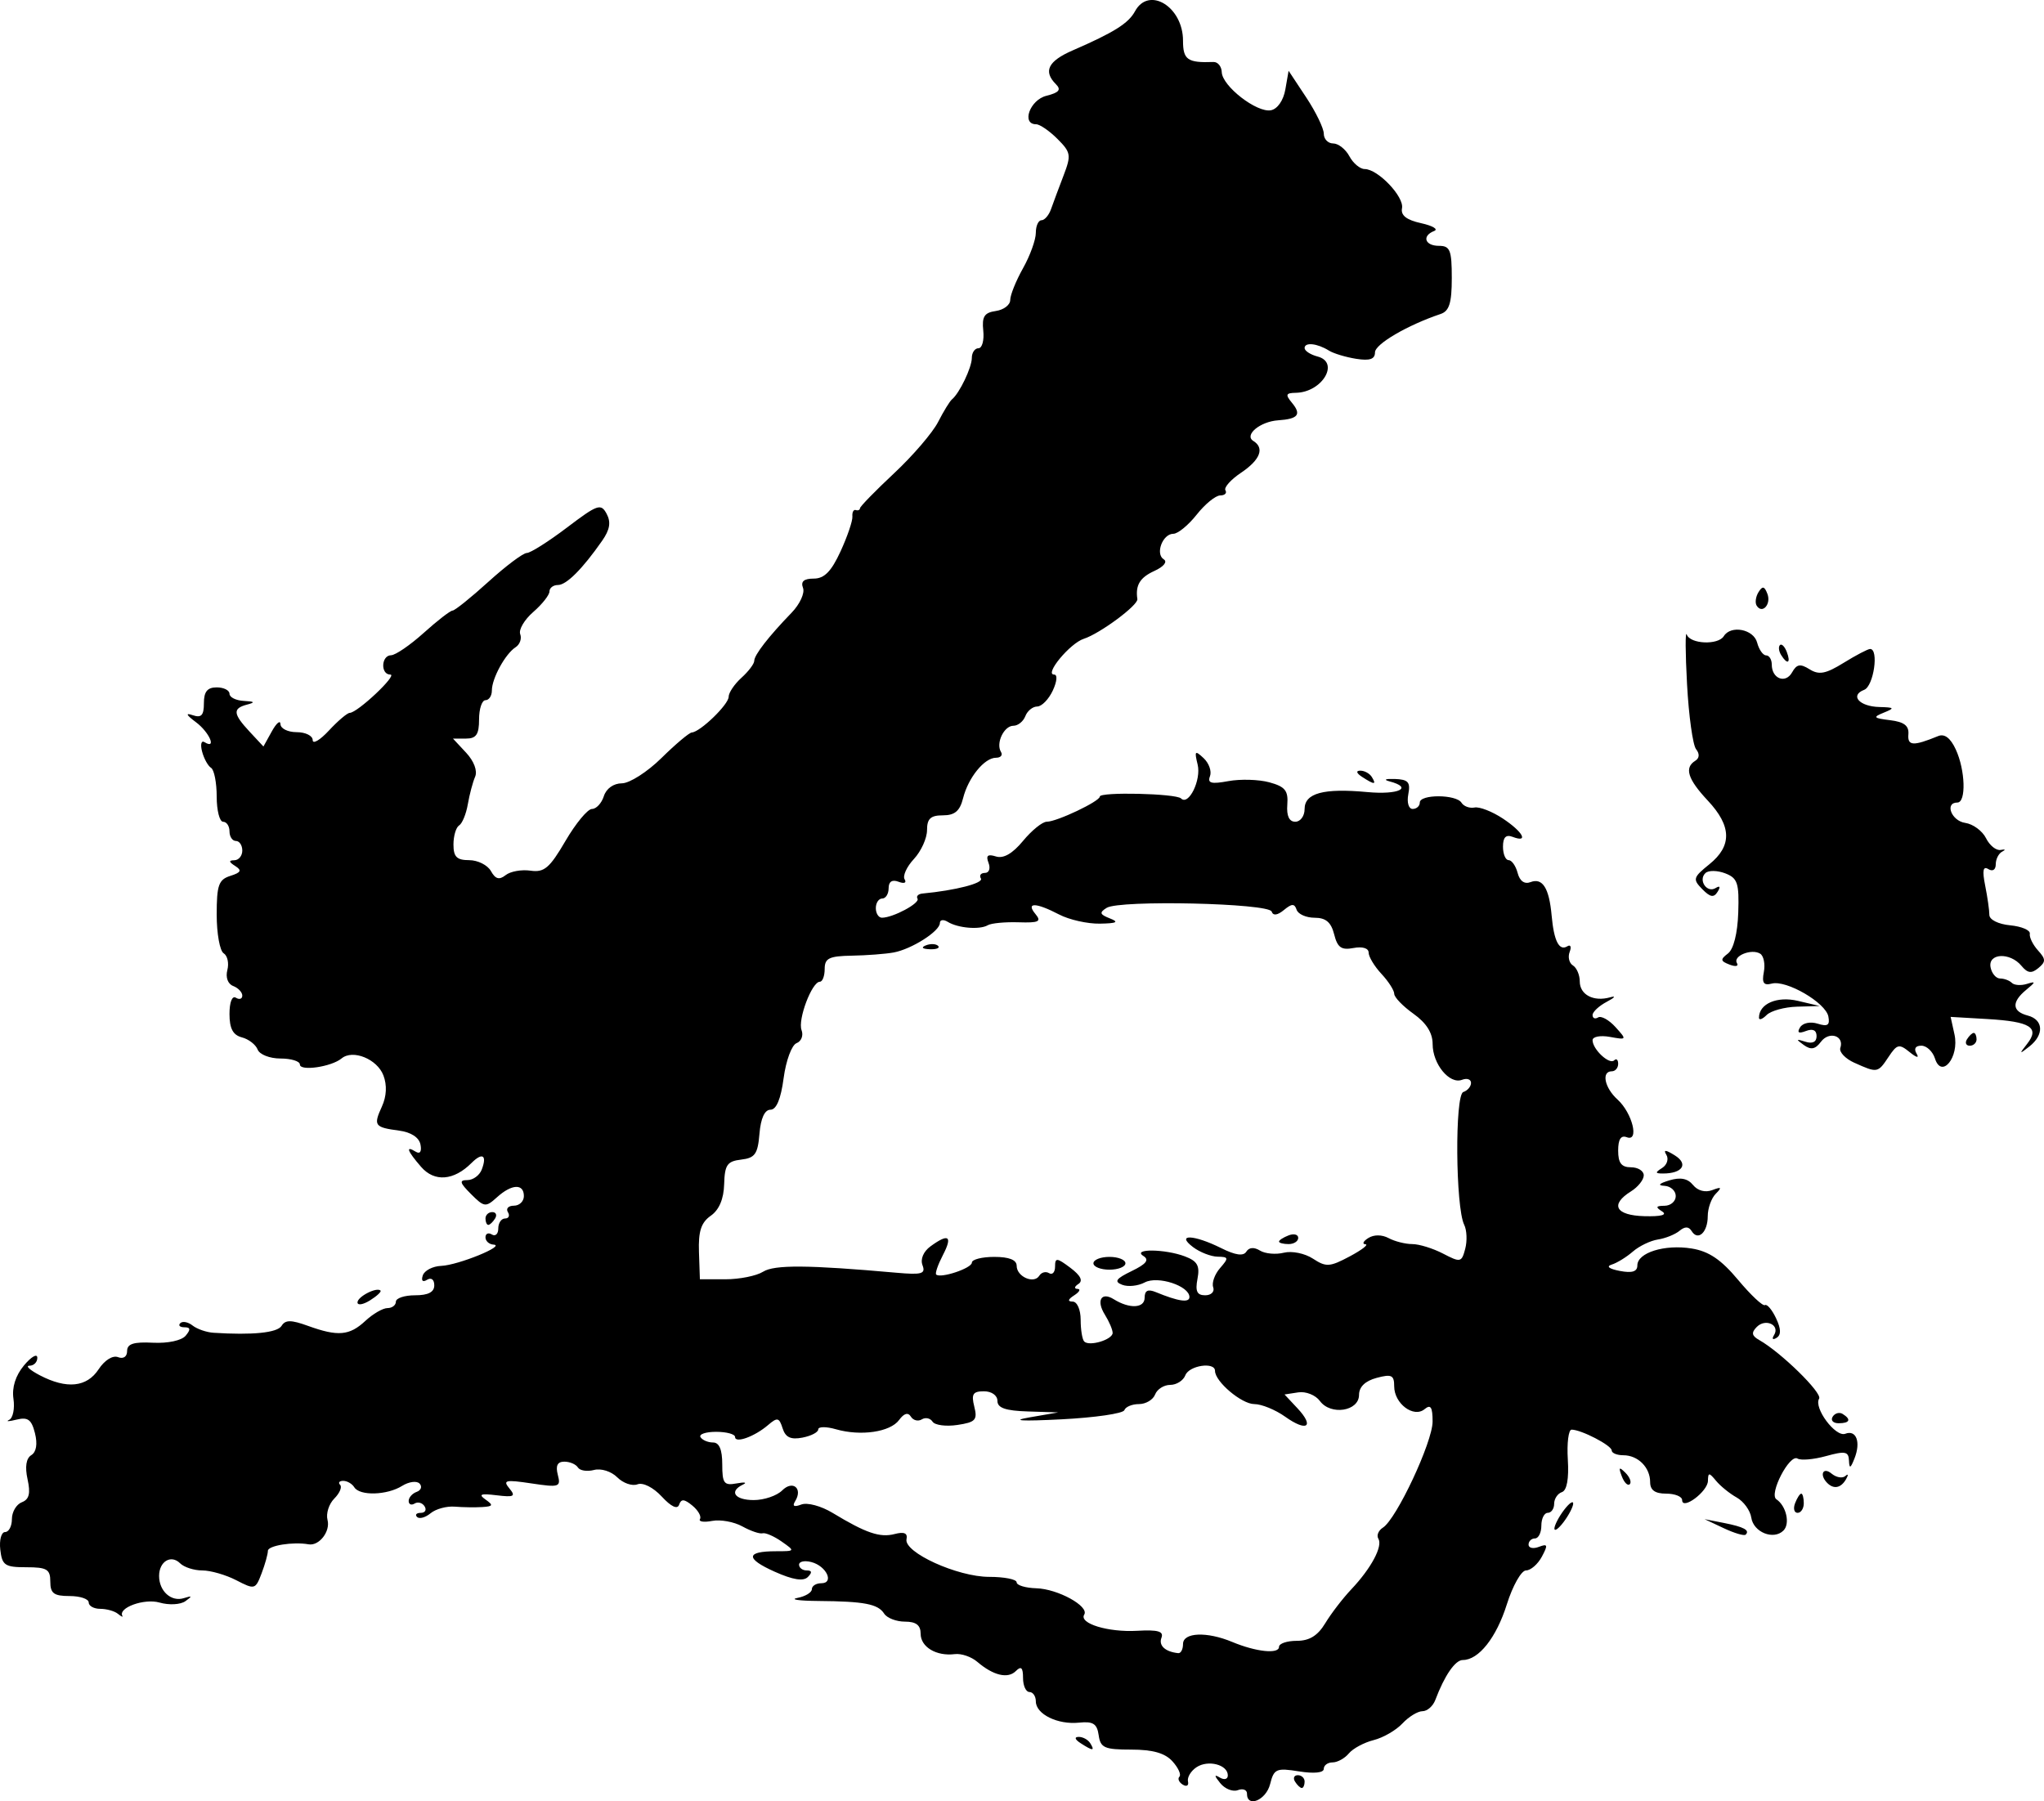 <?xml version="1.0" encoding="UTF-8" standalone="no"?>
<svg
   xmlns:dc="http://purl.org/dc/elements/1.1/"
   xmlns:cc="http://creativecommons.org/ns#"
   xmlns:rdf="http://www.w3.org/1999/02/22-rdf-syntax-ns#"
   xmlns:svg="http://www.w3.org/2000/svg"
   xmlns="http://www.w3.org/2000/svg"
   xmlns:sodipodi="http://sodipodi.sourceforge.net/DTD/sodipodi-0.dtd"
   xmlns:inkscape="http://www.inkscape.org/namespaces/inkscape"
   inkscape:version="1.0 (4035a4f, 2020-05-01)"
   sodipodi:docname="YoshidaS_kao.png.svg"
   viewBox="0 0 319.4 281.496"
   height="281.496"
   width="319.4"
   id="svg10"
   version="1.1">
  <defs
     id="defs14" />
  <sodipodi:namedview
     inkscape:current-layer="g18"
     inkscape:window-maximized="0"
     inkscape:window-y="23"
     inkscape:window-x="0"
     inkscape:cy="126.79972"
     inkscape:cx="117.12491"
     inkscape:zoom="0.85916348"
     showgrid="false"
     id="namedview12"
     inkscape:window-height="480"
     inkscape:window-width="742"
     inkscape:pageshadow="2"
     inkscape:pageopacity="0"
     guidetolerance="10"
     gridtolerance="10"
     objecttolerance="10"
     borderopacity="1"
     bordercolor="#666666"
     pagecolor="#ffffff" />
  <g
     transform="translate(-77.875,-38.2)"
     id="g18"
     inkscape:label="Image"
     inkscape:groupmode="layer">
    <path
       id="path22"
       d="m 272.737,318.516 c 0,-0.609 -0.642,-0.861 -1.427,-0.559 -0.785,0.301 -2.022,-0.187 -2.75,-1.085 -0.96,-1.184 -0.98,-1.426 -0.073,-0.882 0.695,0.417 1.25,0.267 1.25,-0.339 0,-1.67 -3.075,-2.476 -4.886,-1.28 -0.888,0.586 -1.49,1.591 -1.339,2.233 0.151,0.642 -0.216,0.864 -0.817,0.493 -0.6,-0.371 -0.835,-0.93 -0.523,-1.243 0.313,-0.313 -0.177,-1.393 -1.088,-2.4 -1.166,-1.288 -3.074,-1.831 -6.433,-1.831 -4.191,0 -4.815,-0.275 -5.095,-2.25 -0.255,-1.797 -0.872,-2.192 -3.066,-1.963 -3.341,0.349 -6.754,-1.33 -6.754,-3.322 0,-0.806 -0.45,-1.465 -1,-1.465 -0.55,0 -1,-0.99 -1,-2.2 0,-1.626 -0.293,-1.907 -1.122,-1.078 -1.249,1.249 -3.528,0.702 -6.042,-1.451 -0.915,-0.784 -2.49,-1.321 -3.5,-1.194 -2.873,0.362 -5.336,-1.108 -5.336,-3.183 0,-1.342 -0.713,-1.893 -2.45,-1.893 -1.348,0 -2.81,-0.562 -3.25,-1.25 -0.968,-1.513 -3.087,-1.92 -10.3,-1.979 -3.025,-0.025 -4.487,-0.24 -3.25,-0.478 1.238,-0.238 2.25,-0.851 2.25,-1.363 0,-0.512 0.661,-0.93 1.469,-0.93 2.072,0 0.821,-2.691 -1.538,-3.308 -1.062,-0.278 -1.931,-0.097 -1.931,0.401 0,0.499 0.54,0.906 1.2,0.906 0.822,0 0.876,0.324 0.172,1.028 -0.704,0.704 -2.341,0.44 -5.196,-0.838 -4.577,-2.049 -4.501,-3.19 0.213,-3.19 3.018,0 3.029,-0.019 0.888,-1.518 -1.192,-0.835 -2.53,-1.414 -2.973,-1.288 -0.443,0.127 -1.868,-0.358 -3.167,-1.077 -1.299,-0.719 -3.423,-1.105 -4.72,-0.857 -1.297,0.248 -2.151,0.117 -1.899,-0.292 0.252,-0.408 -0.284,-1.356 -1.193,-2.106 -1.261,-1.041 -1.749,-1.074 -2.063,-0.142 -0.264,0.784 -1.237,0.331 -2.716,-1.265 -1.329,-1.434 -2.937,-2.244 -3.797,-1.914 -0.821,0.315 -2.241,-0.176 -3.157,-1.092 -0.933,-0.933 -2.528,-1.439 -3.628,-1.151 -1.08,0.282 -2.215,0.106 -2.523,-0.393 -0.308,-0.498 -1.261,-0.906 -2.118,-0.906 -1.078,0 -1.393,0.631 -1.022,2.049 0.501,1.917 0.236,2.004 -4.131,1.349 -4.043,-0.606 -4.503,-0.503 -3.443,0.774 1.043,1.256 0.747,1.416 -2.003,1.08 -2.477,-0.303 -2.877,-0.149 -1.726,0.661 1.269,0.893 1.192,1.075 -0.5,1.182 -1.1,0.069 -3.036,0.041 -4.303,-0.063 -1.267,-0.104 -2.965,0.36 -3.774,1.032 -0.809,0.672 -1.76,0.932 -2.114,0.579 -0.353,-0.353 -0.091,-0.642 0.583,-0.642 0.674,0 0.943,-0.457 0.598,-1.016 -0.345,-0.559 -1.047,-0.757 -1.559,-0.441 -0.512,0.316 -0.931,0.136 -0.931,-0.4 0,-0.537 0.562,-1.177 1.25,-1.422 0.688,-0.246 0.892,-0.829 0.455,-1.295 -0.438,-0.467 -1.669,-0.304 -2.736,0.363 -2.35,1.468 -6.617,1.589 -7.468,0.212 -0.34,-0.55 -1.116,-1 -1.726,-1 -0.609,0 -0.829,0.279 -0.489,0.619 0.34,0.34 -0.07,1.308 -0.911,2.149 -0.842,0.842 -1.317,2.346 -1.056,3.344 0.471,1.799 -1.321,4.099 -2.964,3.804 -2.412,-0.433 -6.355,0.199 -6.355,1.018 0,0.514 -0.444,2.104 -0.987,3.532 -0.958,2.52 -1.076,2.552 -3.95,1.065 -1.63,-0.843 -4.02,-1.532 -5.313,-1.532 -1.292,0 -2.85,-0.501 -3.463,-1.113 -1.417,-1.417 -3.287,-0.295 -3.287,1.972 0,2.385 1.905,4.092 3.872,3.469 1.301,-0.412 1.35,-0.318 0.244,0.47 -0.779,0.555 -2.554,0.65 -4.06,0.219 -2.377,-0.682 -6.51,0.817 -5.791,2.099 0.129,0.23 -0.193,0.073 -0.716,-0.349 -0.522,-0.422 -1.76,-0.767 -2.75,-0.767 -0.99,0 -1.8,-0.45 -1.8,-1 0,-0.55 -1.35,-1 -3,-1 -2.445,0 -3,-0.417 -2.999,-2.25 5.63e-4,-1.934 -0.527,-2.25 -3.75,-2.25 -3.348,0 -3.785,-0.295 -4.067,-2.75 -0.174,-1.512 0.163,-2.75 0.75,-2.75 0.587,0 1.066,-0.914 1.066,-2.031 0,-1.117 0.698,-2.299 1.552,-2.627 1.149,-0.441 1.381,-1.374 0.893,-3.594 -0.427,-1.942 -0.221,-3.269 0.584,-3.766 0.789,-0.487 0.998,-1.741 0.574,-3.432 -0.536,-2.136 -1.108,-2.556 -2.885,-2.117 -1.219,0.301 -1.734,0.316 -1.143,0.032 0.59,-0.283 0.891,-1.759 0.668,-3.278 -0.262,-1.784 0.32,-3.635 1.644,-5.226 1.127,-1.354 2.064,-1.9 2.082,-1.212 0.018,0.688 -0.529,1.253 -1.217,1.256 -0.688,0.003 0.039,0.678 1.614,1.5 4.202,2.191 7.344,1.868 9.188,-0.946 0.927,-1.414 2.197,-2.21 3.023,-1.893 0.843,0.324 1.425,-0.067 1.425,-0.956 0,-1.123 1.02,-1.451 4.035,-1.297 2.341,0.119 4.492,-0.344 5.122,-1.104 0.801,-0.965 0.748,-1.31 -0.202,-1.31 -0.709,0 -1,-0.289 -0.647,-0.642 0.353,-0.353 1.216,-0.19 1.917,0.364 0.701,0.553 2.174,1.065 3.274,1.136 6.091,0.396 9.969,0.003 10.637,-1.078 0.594,-0.96 1.473,-0.96 4.13,2.9e-4 4.68,1.692 6.479,1.536 8.964,-0.779 1.181,-1.1 2.737,-2 3.458,-2 0.721,0 1.311,-0.45 1.311,-1 0,-0.55 1.35,-1 3,-1 2.05,0 3,-0.493 3,-1.559 0,-0.904 -0.475,-1.266 -1.13,-0.861 -0.686,0.424 -0.946,0.153 -0.662,-0.691 0.257,-0.764 1.553,-1.432 2.88,-1.485 2.624,-0.104 10.204,-3.19 8.162,-3.323 -0.688,-0.045 -1.25,-0.558 -1.25,-1.141 0,-0.582 0.45,-0.781 1,-0.441 0.55,0.34 1,-0.084 1,-0.941 0,-0.857 0.477,-1.559 1.059,-1.559 0.582,0 0.781,-0.45 0.441,-1 -0.34,-0.55 0.084,-1 0.941,-1 0.857,0 1.559,-0.675 1.559,-1.5 0,-1.987 -1.898,-1.903 -4.207,0.187 -1.757,1.59 -1.989,1.561 -4.051,-0.5 -1.777,-1.777 -1.884,-2.187 -0.572,-2.187 0.888,0 1.899,-0.739 2.246,-1.643 0.864,-2.253 0.112,-2.742 -1.594,-1.036 -2.777,2.777 -5.799,3.012 -7.881,0.612 -2.173,-2.506 -2.488,-3.388 -0.846,-2.373 0.673,0.416 0.963,-0.011 0.75,-1.107 -0.216,-1.115 -1.466,-1.935 -3.328,-2.184 -3.87,-0.518 -4.06,-0.783 -2.704,-3.76 0.735,-1.613 0.82,-3.34 0.239,-4.868 -0.974,-2.561 -4.782,-4.111 -6.533,-2.658 -1.59,1.32 -6.521,2.039 -6.521,0.951 0,-0.514 -1.364,-0.934 -3.031,-0.934 -1.677,0 -3.272,-0.626 -3.569,-1.401 -0.296,-0.771 -1.407,-1.629 -2.469,-1.906 -1.393,-0.364 -1.931,-1.384 -1.931,-3.658 0,-1.847 0.414,-2.897 1,-2.535 0.55,0.34 1,0.19 1,-0.334 0,-0.524 -0.64,-1.198 -1.422,-1.498 -0.837,-0.321 -1.213,-1.348 -0.913,-2.494 0.28,-1.072 0.02,-2.251 -0.578,-2.62 -0.598,-0.37 -1.087,-3.09 -1.087,-6.045 0,-4.606 0.304,-5.47 2.132,-6.05 1.675,-0.532 1.836,-0.864 0.75,-1.552 -0.998,-0.632 -1.035,-0.88 -0.132,-0.891 0.688,-0.008 1.25,-0.69 1.25,-1.515 0,-0.825 -0.45,-1.5 -1,-1.5 -0.55,0 -1,-0.675 -1,-1.5 0,-0.825 -0.45,-1.5 -1,-1.5 -0.55,0 -1,-1.773 -1,-3.941 0,-2.168 -0.396,-4.186 -0.879,-4.484 -0.484,-0.299 -1.117,-1.451 -1.407,-2.56 -0.29,-1.109 -0.119,-1.765 0.379,-1.457 1.957,1.21 0.773,-1.544 -1.343,-3.124 -1.519,-1.134 -1.681,-1.487 -0.5,-1.088 1.354,0.458 1.75,0.033 1.75,-1.877 0,-1.802 0.54,-2.469 2,-2.469 1.1,0 2,0.45 2,1 0,0.55 1.012,1.052 2.25,1.116 1.693,0.087 1.817,0.229 0.5,0.573 -2.287,0.598 -2.207,1.443 0.401,4.242 l 2.151,2.308 1.314,-2.37 c 0.723,-1.303 1.33,-1.807 1.349,-1.12 0.019,0.688 1.16,1.25 2.535,1.25 1.375,0 2.5,0.558 2.5,1.24 0,0.682 1.143,0.007 2.54,-1.5 1.397,-1.507 2.86,-2.747 3.25,-2.756 1.224,-0.028 7.54,-5.984 6.345,-5.984 -1.559,0 -1.445,-2.994 0.114,-3.023 0.688,-0.013 2.987,-1.588 5.11,-3.5 2.123,-1.912 4.148,-3.479 4.5,-3.481 0.352,-0.002 2.871,-2.027 5.598,-4.5 2.727,-2.473 5.427,-4.498 6,-4.5 0.573,-0.002 3.396,-1.789 6.273,-3.97 4.793,-3.634 5.312,-3.814 6.202,-2.15 0.703,1.313 0.507,2.481 -0.709,4.22 -3.091,4.422 -5.573,6.905 -6.905,6.905 -0.726,0 -1.32,0.453 -1.32,1.007 0,0.554 -1.138,1.996 -2.528,3.205 -1.391,1.209 -2.309,2.769 -2.042,3.467 0.268,0.698 -0.057,1.618 -0.722,2.045 -1.603,1.03 -3.708,4.869 -3.708,6.763 0,0.832 -0.45,1.514 -1,1.514 -0.55,0 -1,1.35 -1,3 0,2.352 -0.44,3 -2.039,3 h -2.039 l 2.063,2.215 c 1.226,1.316 1.793,2.838 1.398,3.75 -0.366,0.844 -0.879,2.778 -1.14,4.297 -0.261,1.519 -0.872,3.008 -1.359,3.309 -0.487,0.301 -0.885,1.645 -0.885,2.988 0,1.924 0.519,2.441 2.45,2.441 1.348,0 2.879,0.766 3.403,1.703 0.707,1.264 1.3,1.428 2.3,0.636 0.741,-0.587 2.488,-0.901 3.883,-0.697 2.143,0.313 2.99,-0.406 5.46,-4.636 1.608,-2.753 3.474,-5.006 4.146,-5.006 0.672,0 1.508,-0.9 1.857,-2 0.378,-1.192 1.517,-2.003 2.817,-2.007 1.2,-0.004 3.983,-1.782 6.183,-3.951 2.2,-2.169 4.334,-3.966 4.742,-3.993 1.327,-0.088 5.758,-4.377 5.758,-5.574 0,-0.641 0.9,-1.979 2,-2.975 1.1,-0.995 2,-2.185 2,-2.644 0,-0.918 2.24,-3.805 5.84,-7.527 1.287,-1.33 2.089,-3.074 1.781,-3.874 -0.386,-1.006 0.131,-1.456 1.674,-1.456 1.653,0 2.74,-1.103 4.189,-4.25 1.076,-2.337 1.91,-4.795 1.854,-5.461 -0.056,-0.666 0.182,-1.116 0.53,-1 0.348,0.116 0.644,-0.014 0.658,-0.289 0.014,-0.275 2.416,-2.736 5.337,-5.469 2.921,-2.733 6.01,-6.333 6.864,-8 0.854,-1.667 1.827,-3.256 2.163,-3.531 1.182,-0.968 3.11,-4.99 3.11,-6.486 0,-0.832 0.467,-1.514 1.038,-1.514 0.571,0 0.908,-1.238 0.75,-2.75 -0.23,-2.198 0.164,-2.814 1.962,-3.07 1.238,-0.176 2.25,-0.95 2.25,-1.72 0,-0.77 0.9,-3.002 2,-4.961 1.1,-1.958 2,-4.447 2,-5.53 0,-1.083 0.398,-1.97 0.883,-1.97 0.486,0 1.16,-0.787 1.498,-1.75 0.338,-0.963 1.213,-3.31 1.945,-5.217 1.231,-3.209 1.16,-3.638 -0.952,-5.75 -1.256,-1.256 -2.753,-2.283 -3.328,-2.283 -2.339,0 -0.972,-3.802 1.599,-4.447 1.986,-0.498 2.36,-0.949 1.5,-1.808 -2.021,-2.021 -1.237,-3.611 2.605,-5.283 6.486,-2.822 8.719,-4.225 9.75,-6.122 2.159,-3.973 7.5,-0.706 7.5,4.588 0,2.997 0.702,3.49 4.75,3.34 0.688,-0.026 1.275,0.691 1.305,1.592 0.074,2.183 5.485,6.374 7.684,5.951 1.024,-0.197 1.955,-1.54 2.253,-3.252 l 0.508,-2.916 2.75,4.157 c 1.512,2.286 2.75,4.842 2.75,5.678 0,0.837 0.659,1.521 1.465,1.521 0.806,0 1.946,0.9 2.535,2 0.589,1.1 1.664,2 2.389,2 2.063,0 6.185,4.322 5.833,6.116 -0.22,1.122 0.69,1.838 2.98,2.343 1.814,0.4 2.735,0.948 2.047,1.218 -1.963,0.769 -1.461,2.323 0.75,2.323 1.735,0 2,0.667 2,5.031 0,3.901 -0.393,5.164 -1.75,5.62 -5.193,1.748 -10.25,4.707 -10.25,5.997 0,1.066 -0.809,1.343 -2.939,1.008 -1.616,-0.255 -3.529,-0.832 -4.25,-1.282 -1.829,-1.142 -3.811,-1.352 -3.811,-0.403 0,0.437 0.913,1.034 2.029,1.325 3.518,0.92 0.711,5.601 -3.401,5.671 -1.563,0.027 -1.664,0.283 -0.608,1.556 1.526,1.838 0.981,2.531 -2.157,2.743 -2.818,0.191 -5.357,2.309 -3.871,3.228 1.789,1.106 1.072,2.958 -1.924,4.965 -1.609,1.078 -2.707,2.316 -2.438,2.75 0.268,0.434 -0.101,0.794 -0.821,0.799 -0.72,0.005 -2.372,1.355 -3.672,3 -1.299,1.645 -2.939,2.991 -3.643,2.991 -1.682,0 -2.865,3.153 -1.5,3.997 0.612,0.378 -0.009,1.145 -1.466,1.809 -2.262,1.031 -2.983,2.224 -2.66,4.404 0.141,0.951 -5.859,5.395 -8.368,6.2 -2.152,0.69 -6.22,5.591 -4.641,5.591 0.549,0 0.463,1.056 -0.203,2.492 -0.636,1.371 -1.733,2.496 -2.437,2.5 -0.705,0.004 -1.54,0.683 -1.857,1.508 -0.317,0.825 -1.154,1.5 -1.862,1.5 -1.478,0 -2.779,2.739 -1.944,4.09 0.309,0.5 -0.039,0.91 -0.775,0.91 -1.818,0 -4.339,3.101 -5.151,6.337 -0.499,1.989 -1.296,2.663 -3.149,2.663 -1.926,0 -2.481,0.517 -2.481,2.311 0,1.271 -0.923,3.302 -2.051,4.513 -1.128,1.211 -1.78,2.641 -1.448,3.177 0.341,0.552 -0.07,0.717 -0.949,0.38 -1.006,-0.386 -1.552,-0.03 -1.552,1.011 0,0.884 -0.45,1.607 -1,1.607 -0.55,0 -1,0.675 -1,1.5 0,0.825 0.429,1.5 0.953,1.5 1.737,0 5.992,-2.28 5.56,-2.98 -0.234,-0.378 0.118,-0.738 0.781,-0.8 5.129,-0.481 9.574,-1.625 9.126,-2.349 -0.296,-0.479 -0.014,-0.871 0.628,-0.871 0.647,0 0.899,-0.696 0.565,-1.565 -0.442,-1.153 -0.137,-1.418 1.16,-1.007 1.17,0.371 2.589,-0.444 4.233,-2.435 1.36,-1.646 3.025,-2.993 3.7,-2.993 1.572,0 8.295,-3.19 8.294,-3.935 -8.6e-4,-0.757 11.918,-0.481 12.693,0.295 1.187,1.187 3.183,-2.887 2.594,-5.293 -0.526,-2.149 -0.417,-2.267 0.934,-1.005 0.841,0.786 1.288,2.057 0.993,2.825 -0.421,1.096 0.197,1.261 2.875,0.766 1.876,-0.347 4.761,-0.262 6.411,0.189 2.462,0.673 2.964,1.299 2.797,3.49 -0.134,1.761 0.292,2.669 1.25,2.669 0.799,0 1.453,-0.891 1.453,-1.981 0,-2.492 2.952,-3.292 9.804,-2.655 4.907,0.456 7.236,-0.679 3.446,-1.679 -0.979,-0.258 -0.617,-0.421 0.822,-0.37 2.126,0.076 2.496,0.49 2.133,2.388 -0.246,1.286 0.052,2.297 0.678,2.297 0.614,0 1.117,-0.45 1.117,-1 0,-1.319 5.699,-1.295 6.516,0.026 0.349,0.565 1.266,0.902 2.039,0.75 0.772,-0.152 2.762,0.623 4.422,1.723 3.161,2.096 4.094,3.848 1.523,2.862 -1.041,-0.399 -1.5,0.069 -1.5,1.531 0,1.159 0.398,2.107 0.883,2.107 0.486,0 1.119,0.902 1.407,2.004 0.333,1.272 1.069,1.795 2.015,1.432 1.877,-0.72 2.912,0.922 3.299,5.235 0.356,3.973 1.179,5.58 2.452,4.793 0.506,-0.313 0.669,0.085 0.363,0.883 -0.306,0.798 -0.076,1.748 0.511,2.111 0.587,0.363 1.068,1.485 1.068,2.494 0,2.088 2.169,3.223 4.75,2.486 0.963,-0.275 0.738,0.033 -0.5,0.684 -1.238,0.651 -2.25,1.592 -2.25,2.09 0,0.498 0.39,0.665 0.866,0.371 0.476,-0.294 1.694,0.38 2.707,1.498 1.811,2.001 1.798,2.026 -0.866,1.543 -1.489,-0.27 -2.707,-0.038 -2.707,0.514 0,1.43 2.641,3.889 3.381,3.148 0.34,-0.34 0.619,-0.094 0.619,0.548 0,0.642 -0.45,1.167 -1,1.167 -1.652,0 -1.129,2.573 0.895,4.405 2.328,2.107 3.448,6.664 1.449,5.897 -0.913,-0.35 -1.344,0.319 -1.344,2.091 0,1.94 0.511,2.607 2,2.607 1.1,0 2,0.567 2,1.259 0,0.693 -0.9,1.822 -2,2.508 -3.318,2.072 -2.403,3.755 2.106,3.874 2.641,0.069 3.622,-0.199 2.75,-0.752 -1.056,-0.669 -0.969,-0.863 0.394,-0.875 0.963,-0.008 1.75,-0.69 1.75,-1.515 0,-0.825 -0.787,-1.545 -1.75,-1.6 -1.141,-0.065 -0.881,-0.362 0.75,-0.855 1.733,-0.524 2.869,-0.301 3.702,0.725 0.73,0.899 1.908,1.212 3,0.796 1.442,-0.549 1.55,-0.435 0.548,0.575 -0.688,0.693 -1.25,2.268 -1.25,3.5 0,2.531 -1.524,3.938 -2.52,2.327 -0.453,-0.732 -1.045,-0.744 -1.898,-0.036 -0.682,0.566 -2.197,1.175 -3.366,1.353 -1.17,0.179 -2.935,1.029 -3.922,1.889 -0.987,0.861 -2.47,1.774 -3.295,2.03 -0.916,0.284 -0.43,0.67 1.25,0.992 1.931,0.37 2.75,0.114 2.75,-0.859 0,-1.999 4.274,-3.329 8.499,-2.643 2.679,0.435 4.589,1.727 7.242,4.901 1.982,2.371 3.871,4.145 4.197,3.943 0.327,-0.202 1.107,0.719 1.733,2.047 0.796,1.686 0.819,2.612 0.079,3.069 -0.599,0.37 -0.768,0.183 -0.389,-0.43 0.974,-1.576 -1.326,-2.662 -2.699,-1.274 -0.885,0.894 -0.793,1.384 0.384,2.049 3.396,1.918 9.898,8.282 9.357,9.158 -0.885,1.433 2.569,6.069 4.088,5.486 1.725,-0.662 2.455,1.293 1.44,3.858 -0.625,1.579 -0.806,1.649 -0.862,0.331 -0.06,-1.423 -0.59,-1.526 -3.584,-0.699 -1.932,0.534 -3.938,0.708 -4.457,0.387 -1.235,-0.763 -4.51,5.551 -3.301,6.365 1.542,1.038 2.173,3.816 1.109,4.88 -1.541,1.541 -4.688,0.283 -5.031,-2.012 -0.168,-1.125 -1.196,-2.542 -2.283,-3.148 -1.087,-0.606 -2.536,-1.777 -3.218,-2.602 -1.103,-1.332 -1.245,-1.331 -1.273,0.009 -0.035,1.672 -4.032,4.645 -4.032,2.999 0,-0.554 -1.125,-1.008 -2.5,-1.008 -1.741,0 -2.5,-0.547 -2.5,-1.8 0,-2.304 -1.896,-4.2 -4.2,-4.2 -0.99,0 -1.804,-0.338 -1.808,-0.75 -0.008,-0.787 -4.758,-3.25 -6.267,-3.25 -0.482,0 -0.747,2.106 -0.588,4.679 0.185,3.001 -0.147,4.824 -0.924,5.083 -0.667,0.222 -1.212,1.042 -1.212,1.821 0,0.779 -0.45,1.417 -1,1.417 -0.55,0 -1,0.9 -1,2 0,1.1 -0.45,2 -1,2 -0.55,0 -1,0.436 -1,0.969 0,0.533 0.727,0.69 1.616,0.348 1.377,-0.528 1.446,-0.301 0.465,1.531 -0.633,1.183 -1.749,2.152 -2.479,2.152 -0.73,0 -2.079,2.387 -2.997,5.305 -1.637,5.204 -4.399,8.695 -6.879,8.695 -1.19,0 -2.853,2.419 -4.299,6.25 -0.363,0.963 -1.265,1.75 -2.005,1.75 -0.739,0 -2.149,0.863 -3.133,1.919 -0.984,1.055 -3.008,2.225 -4.498,2.598 -1.49,0.374 -3.233,1.31 -3.872,2.081 -0.64,0.771 -1.783,1.402 -2.541,1.402 -0.758,0 -1.378,0.455 -1.378,1.012 0,0.615 -1.518,0.769 -3.865,0.394 -3.553,-0.568 -3.918,-0.408 -4.519,1.988 -0.631,2.516 -3.616,3.753 -3.616,1.499 z m -10,-23.393 c 0,-1.824 3.718,-1.981 7.685,-0.325 3.733,1.558 7.315,1.933 7.315,0.765 0,-0.517 1.253,-0.94 2.784,-0.94 1.969,0 3.27,-0.806 4.443,-2.75 0.912,-1.512 2.747,-3.901 4.077,-5.307 3.1,-3.278 4.944,-6.731 4.22,-7.902 -0.312,-0.505 0.008,-1.283 0.71,-1.729 2.126,-1.351 7.765,-13.387 7.765,-16.574 0,-2.276 -0.297,-2.736 -1.253,-1.942 -1.706,1.416 -4.747,-0.87 -4.747,-3.569 0,-1.751 -0.404,-1.945 -2.746,-1.319 -1.79,0.479 -2.747,1.406 -2.75,2.664 -0.005,2.559 -4.436,3.243 -6.117,0.944 -0.674,-0.921 -2.192,-1.527 -3.375,-1.345 l -2.15,0.33 2.009,2.144 c 2.725,2.908 1.501,3.757 -1.912,1.327 -1.522,-1.084 -3.693,-1.97 -4.824,-1.97 -1.979,0 -6.135,-3.515 -6.135,-5.189 0,-1.454 -4.047,-0.853 -4.638,0.689 -0.317,0.825 -1.379,1.5 -2.362,1.5 -0.982,0 -2.045,0.675 -2.362,1.5 -0.317,0.825 -1.452,1.5 -2.524,1.5 -1.071,0 -2.098,0.428 -2.281,0.95 -0.183,0.523 -4.608,1.166 -9.833,1.431 -6.276,0.317 -7.973,0.216 -5,-0.3 l 4.5,-0.78 -4.75,-0.15 c -3.489,-0.11 -4.75,-0.548 -4.75,-1.65 0,-0.859 -0.901,-1.5 -2.108,-1.5 -1.723,0 -1.999,0.436 -1.509,2.388 0.525,2.091 0.196,2.448 -2.642,2.873 -1.782,0.267 -3.528,0.034 -3.879,-0.516 -0.351,-0.55 -1.107,-0.711 -1.681,-0.356 -0.573,0.354 -1.342,0.16 -1.708,-0.432 -0.436,-0.706 -1.068,-0.525 -1.838,0.527 -1.38,1.887 -5.989,2.562 -9.878,1.447 -1.517,-0.435 -2.757,-0.425 -2.757,0.023 0,0.447 -1.115,1.027 -2.478,1.287 -1.823,0.349 -2.64,-0.036 -3.091,-1.456 -0.538,-1.695 -0.815,-1.757 -2.272,-0.509 -2.112,1.809 -5.159,2.907 -5.159,1.86 0,-0.441 -1.33,-0.802 -2.956,-0.802 -1.626,0 -2.724,0.375 -2.441,0.833 0.283,0.458 1.163,0.833 1.956,0.833 0.973,0 1.441,1.107 1.441,3.406 0,2.99 0.275,3.355 2.25,2.989 1.238,-0.23 1.688,-0.15 1,0.177 -2.25,1.07 -1.312,2.428 1.679,2.428 1.611,0 3.607,-0.678 4.436,-1.508 1.65,-1.65 3.263,-0.317 2.03,1.678 -0.487,0.788 -0.176,0.96 0.953,0.527 0.937,-0.36 3.103,0.221 4.914,1.318 5.198,3.147 7.384,3.891 9.674,3.292 1.492,-0.39 2.06,-0.143 1.857,0.806 -0.441,2.061 7.957,5.888 12.919,5.888 2.358,0 4.288,0.382 4.288,0.848 0,0.466 1.385,0.887 3.077,0.935 3.349,0.095 8.292,2.812 7.486,4.115 -0.855,1.383 3.729,2.787 8.259,2.53 3.276,-0.186 4.197,0.08 3.806,1.099 -0.465,1.212 0.596,2.181 2.622,2.395 0.412,0.043 0.75,-0.596 0.75,-1.421 z m -11,-48.63 c 0,-0.493 -0.545,-1.77 -1.212,-2.838 -1.384,-2.216 -0.564,-3.633 1.396,-2.411 2.452,1.53 4.817,1.415 4.817,-0.234 0,-1.132 0.512,-1.39 1.75,-0.88 3.525,1.451 5.25,1.705 5.25,0.771 0,-1.75 -4.956,-3.371 -6.985,-2.285 -1.029,0.551 -2.612,0.717 -3.518,0.369 -1.305,-0.501 -0.996,-0.947 1.488,-2.15 2.281,-1.105 2.778,-1.745 1.825,-2.349 -1.846,-1.171 3.387,-1.117 6.5,0.066 1.937,0.737 2.339,1.458 1.949,3.5 -0.372,1.947 -0.079,2.572 1.208,2.572 0.935,0 1.496,-0.562 1.247,-1.25 -0.249,-0.688 0.233,-2.038 1.072,-3 1.383,-1.587 1.348,-1.753 -0.38,-1.782 -1.048,-0.018 -2.779,-0.693 -3.846,-1.5 -2.744,-2.075 0.127,-1.971 4.399,0.161 2.23,1.113 3.476,1.288 3.93,0.553 0.419,-0.677 1.208,-0.74 2.13,-0.17 0.806,0.498 2.485,0.65 3.731,0.337 1.256,-0.315 3.282,0.098 4.547,0.926 2.054,1.346 2.626,1.312 5.743,-0.348 1.904,-1.014 3.011,-1.869 2.461,-1.9 -0.55,-0.032 -0.349,-0.469 0.446,-0.972 0.877,-0.555 2.13,-0.549 3.184,0.015 0.956,0.512 2.616,0.93 3.69,0.93 1.073,0 3.24,0.671 4.816,1.491 2.719,1.415 2.894,1.377 3.457,-0.75 0.326,-1.232 0.254,-2.922 -0.159,-3.756 -1.359,-2.736 -1.478,-20.303 -0.141,-20.749 0.664,-0.221 1.208,-0.863 1.208,-1.426 0,-0.563 -0.633,-0.781 -1.406,-0.484 -1.955,0.75 -4.594,-2.459 -4.594,-5.586 0,-1.751 -0.982,-3.302 -3,-4.739 -1.65,-1.175 -3,-2.574 -3,-3.11 0,-0.536 -0.9,-1.94 -2,-3.12 -1.1,-1.181 -2,-2.675 -2,-3.32 0,-0.694 -0.966,-0.988 -2.369,-0.72 -1.892,0.362 -2.499,-0.069 -3.019,-2.139 -0.474,-1.887 -1.302,-2.591 -3.048,-2.591 -1.319,0 -2.587,-0.562 -2.818,-1.25 -0.333,-0.991 -0.745,-0.982 -1.986,0.042 -1.011,0.835 -1.689,0.921 -1.915,0.243 -0.438,-1.314 -23.761,-1.842 -25.779,-0.584 -1.181,0.736 -1.093,1.027 0.5,1.651 1.469,0.575 1.092,0.773 -1.566,0.821 -1.925,0.035 -4.789,-0.608 -6.364,-1.43 -3.644,-1.9 -5.245,-1.933 -3.704,-0.077 0.982,1.183 0.547,1.397 -2.64,1.294 -2.099,-0.068 -4.261,0.138 -4.804,0.457 -1.266,0.743 -4.665,0.458 -6.255,-0.524 -0.678,-0.419 -1.232,-0.337 -1.232,0.182 0,1.274 -4.395,4.076 -7.217,4.601 -1.256,0.233 -4.196,0.458 -6.533,0.499 -3.559,0.062 -4.25,0.4 -4.25,2.074 0,1.1 -0.34,2 -0.756,2 -1.241,0 -3.483,5.936 -2.857,7.566 0.319,0.83 -0.034,1.745 -0.783,2.033 -0.753,0.289 -1.656,2.733 -2.018,5.462 -0.433,3.265 -1.132,4.939 -2.06,4.939 -0.902,0 -1.516,1.343 -1.716,3.75 -0.263,3.178 -0.7,3.795 -2.864,4.047 -2.178,0.254 -2.568,0.818 -2.654,3.838 -0.066,2.321 -0.786,4.021 -2.091,4.935 -1.509,1.057 -1.956,2.428 -1.846,5.662 l 0.145,4.267 h 4 c 2.2,0 4.844,-0.532 5.875,-1.181 1.763,-1.111 7.022,-1.072 20.824,0.157 3.982,0.354 4.605,0.176 4.088,-1.173 -0.363,-0.945 0.142,-2.142 1.243,-2.947 2.841,-2.078 3.493,-1.627 1.95,1.349 -0.772,1.487 -1.248,2.859 -1.059,3.049 0.662,0.662 5.58,-0.978 5.58,-1.861 0,-0.49 1.575,-0.892 3.5,-0.892 2.325,0 3.5,0.468 3.5,1.393 0,1.707 2.707,2.89 3.537,1.547 0.331,-0.535 1.02,-0.714 1.532,-0.397 0.512,0.316 0.931,-0.147 0.931,-1.03 0,-1.421 0.275,-1.399 2.392,0.191 1.606,1.206 2.017,2.038 1.25,2.531 -0.628,0.404 -0.692,0.748 -0.142,0.765 0.55,0.017 0.325,0.467 -0.5,1 -1,0.646 -1.083,0.974 -0.25,0.985 0.702,0.009 1.25,1.257 1.25,2.849 0,1.558 0.251,3.084 0.558,3.391 0.81,0.81 4.442,-0.297 4.442,-1.355 z m -3,-10.87 c 0,-0.55 1.125,-1 2.5,-1 1.375,0 2.5,0.45 2.5,1 0,0.55 -1.125,1 -2.5,1 -1.375,0 -2.5,-0.45 -2.5,-1 z m 29,-3.393 c 0,-0.216 0.675,-0.652 1.5,-0.969 0.825,-0.317 1.5,-0.14 1.5,0.393 0,0.533 -0.675,0.969 -1.5,0.969 -0.825,0 -1.5,-0.177 -1.5,-0.393 z m -55.188,-46.29 c 0.722,-0.289 1.584,-0.253 1.917,0.079 0.332,0.332 -0.258,0.569 -1.312,0.525 -1.165,-0.048 -1.402,-0.285 -0.604,-0.604 z m 57.688,130.683 c -0.34,-0.55 -0.141,-1 0.441,-1 0.582,0 1.059,0.45 1.059,1 0,0.55 -0.198,1 -0.441,1 -0.243,0 -0.719,-0.45 -1.059,-1 z m -33.5,-6 c -0.901,-0.582 -1.025,-0.975 -0.309,-0.985 0.655,-0.008 1.469,0.435 1.809,0.985 0.767,1.242 0.421,1.242 -1.5,0 z m 100.5,-33.598 -3,-1.413 2.998,0.587 c 3.13,0.613 4.122,1.144 3.419,1.832 -0.229,0.224 -1.767,-0.228 -3.417,-1.006 z m -26.468,0.039 c 0.018,-0.518 0.693,-1.815 1.5,-2.882 0.808,-1.068 1.454,-1.518 1.436,-1 -0.018,0.518 -0.693,1.815 -1.5,2.882 -0.808,1.068 -1.454,1.518 -1.436,1 z m 37.607,-3.941 c 0.317,-0.825 0.752,-1.5 0.969,-1.5 0.216,0 0.393,0.675 0.393,1.5 0,0.825 -0.436,1.5 -0.969,1.5 -0.533,0 -0.71,-0.675 -0.393,-1.5 z m -27.074,-4.207 c -0.543,-1.425 -0.428,-1.54 0.56,-0.56 0.683,0.678 0.991,1.485 0.683,1.793 -0.308,0.308 -0.867,-0.247 -1.243,-1.233 z m 32.102,1.04 c -1.268,-1.268 -0.664,-2.576 0.675,-1.464 0.738,0.613 1.71,0.78 2.16,0.372 0.45,-0.408 0.495,-0.179 0.099,0.509 -0.795,1.381 -1.914,1.604 -2.935,0.583 z m 0.843,-10.35 c 0.345,-0.559 1.047,-0.757 1.559,-0.441 1.387,0.857 1.128,1.457 -0.628,1.457 -0.857,0 -1.276,-0.457 -0.931,-1.016 z M 133.737,241.738 c 0,-0.898 3.005,-2.444 3.598,-1.851 0.171,0.171 -0.568,0.861 -1.643,1.532 -1.075,0.671 -1.955,0.815 -1.955,0.319 z m 20,-13.115 c 0,-0.55 0.477,-1 1.059,-1 0.582,0 0.781,0.45 0.441,1 -0.34,0.55 -0.816,1 -1.059,1 -0.243,0 -0.441,-0.45 -0.441,-1 z m 183.878,-7.904 c 0.758,-0.48 1.048,-1.406 0.645,-2.059 -0.51,-0.826 -0.106,-0.794 1.332,0.104 2.164,1.351 1.195,2.828 -1.855,2.828 -1.24,0 -1.261,-0.151 -0.122,-0.873 z m 30.032,-16.428 c -1.424,-0.643 -2.413,-1.69 -2.197,-2.327 0.645,-1.906 -1.753,-2.666 -3.03,-0.96 -0.888,1.186 -1.558,1.313 -2.683,0.506 -1.265,-0.907 -1.226,-0.988 0.25,-0.513 1.116,0.359 1.75,0.042 1.75,-0.874 0,-0.93 -0.588,-1.212 -1.664,-0.799 -1.145,0.439 -1.431,0.261 -0.916,-0.572 0.426,-0.69 1.612,-0.937 2.756,-0.573 1.552,0.492 1.93,0.237 1.666,-1.124 -0.421,-2.167 -6.564,-5.738 -8.844,-5.142 -1.272,0.333 -1.566,-0.098 -1.239,-1.81 0.236,-1.235 -0.022,-2.525 -0.575,-2.867 -1.354,-0.837 -4.312,0.37 -3.627,1.479 0.3,0.486 -0.215,0.592 -1.146,0.234 -1.443,-0.554 -1.482,-0.81 -0.26,-1.739 0.877,-0.667 1.501,-3.14 1.609,-6.383 0.154,-4.629 -0.103,-5.401 -2.042,-6.146 -1.22,-0.468 -2.607,-0.488 -3.081,-0.043 -1.176,1.102 0.231,3.182 1.586,2.344 0.678,-0.419 0.795,-0.201 0.313,0.58 -0.594,0.961 -1.151,0.865 -2.405,-0.414 -1.512,-1.542 -1.43,-1.827 1.118,-3.884 3.565,-2.877 3.489,-5.964 -0.245,-9.948 -3.143,-3.354 -3.706,-5.144 -1.956,-6.226 0.655,-0.405 0.701,-1.084 0.123,-1.809 -0.509,-0.639 -1.145,-5.211 -1.413,-10.161 -0.269,-4.95 -0.287,-8.438 -0.04,-7.75 0.534,1.489 4.899,1.677 5.782,0.25 1.1,-1.78 4.662,-1.097 5.21,1 0.288,1.1 0.921,2 1.406,2 0.486,0 0.883,0.648 0.883,1.441 0,2.214 2.152,3.039 3.172,1.216 0.726,-1.296 1.278,-1.393 2.74,-0.48 1.469,0.917 2.525,0.716 5.328,-1.017 1.923,-1.188 3.78,-2.161 4.128,-2.161 1.401,0 0.552,5.817 -0.931,6.386 -2.282,0.876 -0.755,2.603 2.372,2.684 2.374,0.062 2.455,0.166 0.691,0.882 -1.75,0.71 -1.625,0.857 1,1.18 2.188,0.269 2.958,0.867 2.846,2.21 -0.152,1.819 0.745,1.871 4.654,0.271 0.996,-0.408 1.92,0.293 2.75,2.086 1.498,3.234 1.65,8.301 0.25,8.301 -2.03,0 -0.924,2.872 1.225,3.18 1.224,0.176 2.69,1.256 3.258,2.4 0.568,1.144 1.603,1.966 2.3,1.825 0.697,-0.141 0.806,-0.027 0.242,0.253 -0.564,0.28 -1.025,1.172 -1.025,1.984 0,0.862 -0.481,1.179 -1.156,0.761 -0.831,-0.513 -0.971,0.209 -0.5,2.566 0.361,1.804 0.656,3.871 0.656,4.592 0,0.749 1.394,1.446 3.25,1.625 1.788,0.172 3.17,0.763 3.071,1.313 -0.098,0.55 0.476,1.723 1.275,2.607 1.24,1.37 1.249,1.777 0.061,2.762 -1.073,0.89 -1.681,0.808 -2.648,-0.357 -1.784,-2.15 -5.247,-1.979 -4.82,0.238 0.185,0.963 0.856,1.75 1.49,1.75 0.634,0 1.459,0.306 1.834,0.681 0.375,0.375 1.425,0.45 2.333,0.168 1.441,-0.447 1.429,-0.329 -0.098,0.929 -2.306,1.9 -2.215,3.367 0.25,4.011 2.467,0.645 2.589,3.004 0.25,4.838 -1.595,1.251 -1.625,1.214 -0.342,-0.42 1.997,-2.543 0.503,-3.478 -6.184,-3.87 l -5.776,-0.338 0.604,2.743 c 0.782,3.552 -2.021,7.006 -3.051,3.76 -0.35,-1.102 -1.307,-2.003 -2.127,-2.003 -0.927,0 -1.207,0.473 -0.741,1.25 0.439,0.731 -0.009,0.633 -1.078,-0.236 -1.652,-1.342 -1.973,-1.27 -3.314,0.75 -1.668,2.512 -1.743,2.524 -5.33,0.905 z m 17.589,-3.669 c 0.34,-0.55 0.816,-1 1.059,-1 0.243,0 0.441,0.45 0.441,1 0,0.55 -0.477,1 -1.059,1 -0.582,0 -0.781,-0.45 -0.441,-1 z m -32.5,-3.371 c 0,-2.188 2.817,-3.409 6.086,-2.638 l 3.414,0.805 -3.55,0.102 c -1.952,0.056 -4.09,0.642 -4.75,1.302 -0.66,0.66 -1.2,0.853 -1.2,0.429 z m -62,-37.629 c -0.901,-0.582 -1.025,-0.975 -0.309,-0.985 0.655,-0.008 1.469,0.435 1.809,0.985 0.767,1.242 0.421,1.242 -1.5,0 z m 65.459,-19.067 c -0.363,-0.587 -0.445,-1.281 -0.183,-1.543 0.262,-0.262 0.743,0.218 1.069,1.067 0.676,1.762 0.1,2.072 -0.886,0.477 z m -3.824,-7.715 c -0.277,-0.448 -0.145,-1.393 0.292,-2.1 0.621,-1.005 0.925,-0.946 1.39,0.266 0.629,1.64 -0.823,3.224 -1.682,1.834 z"
       style="fill:#000000" />
  </g>
</svg>
